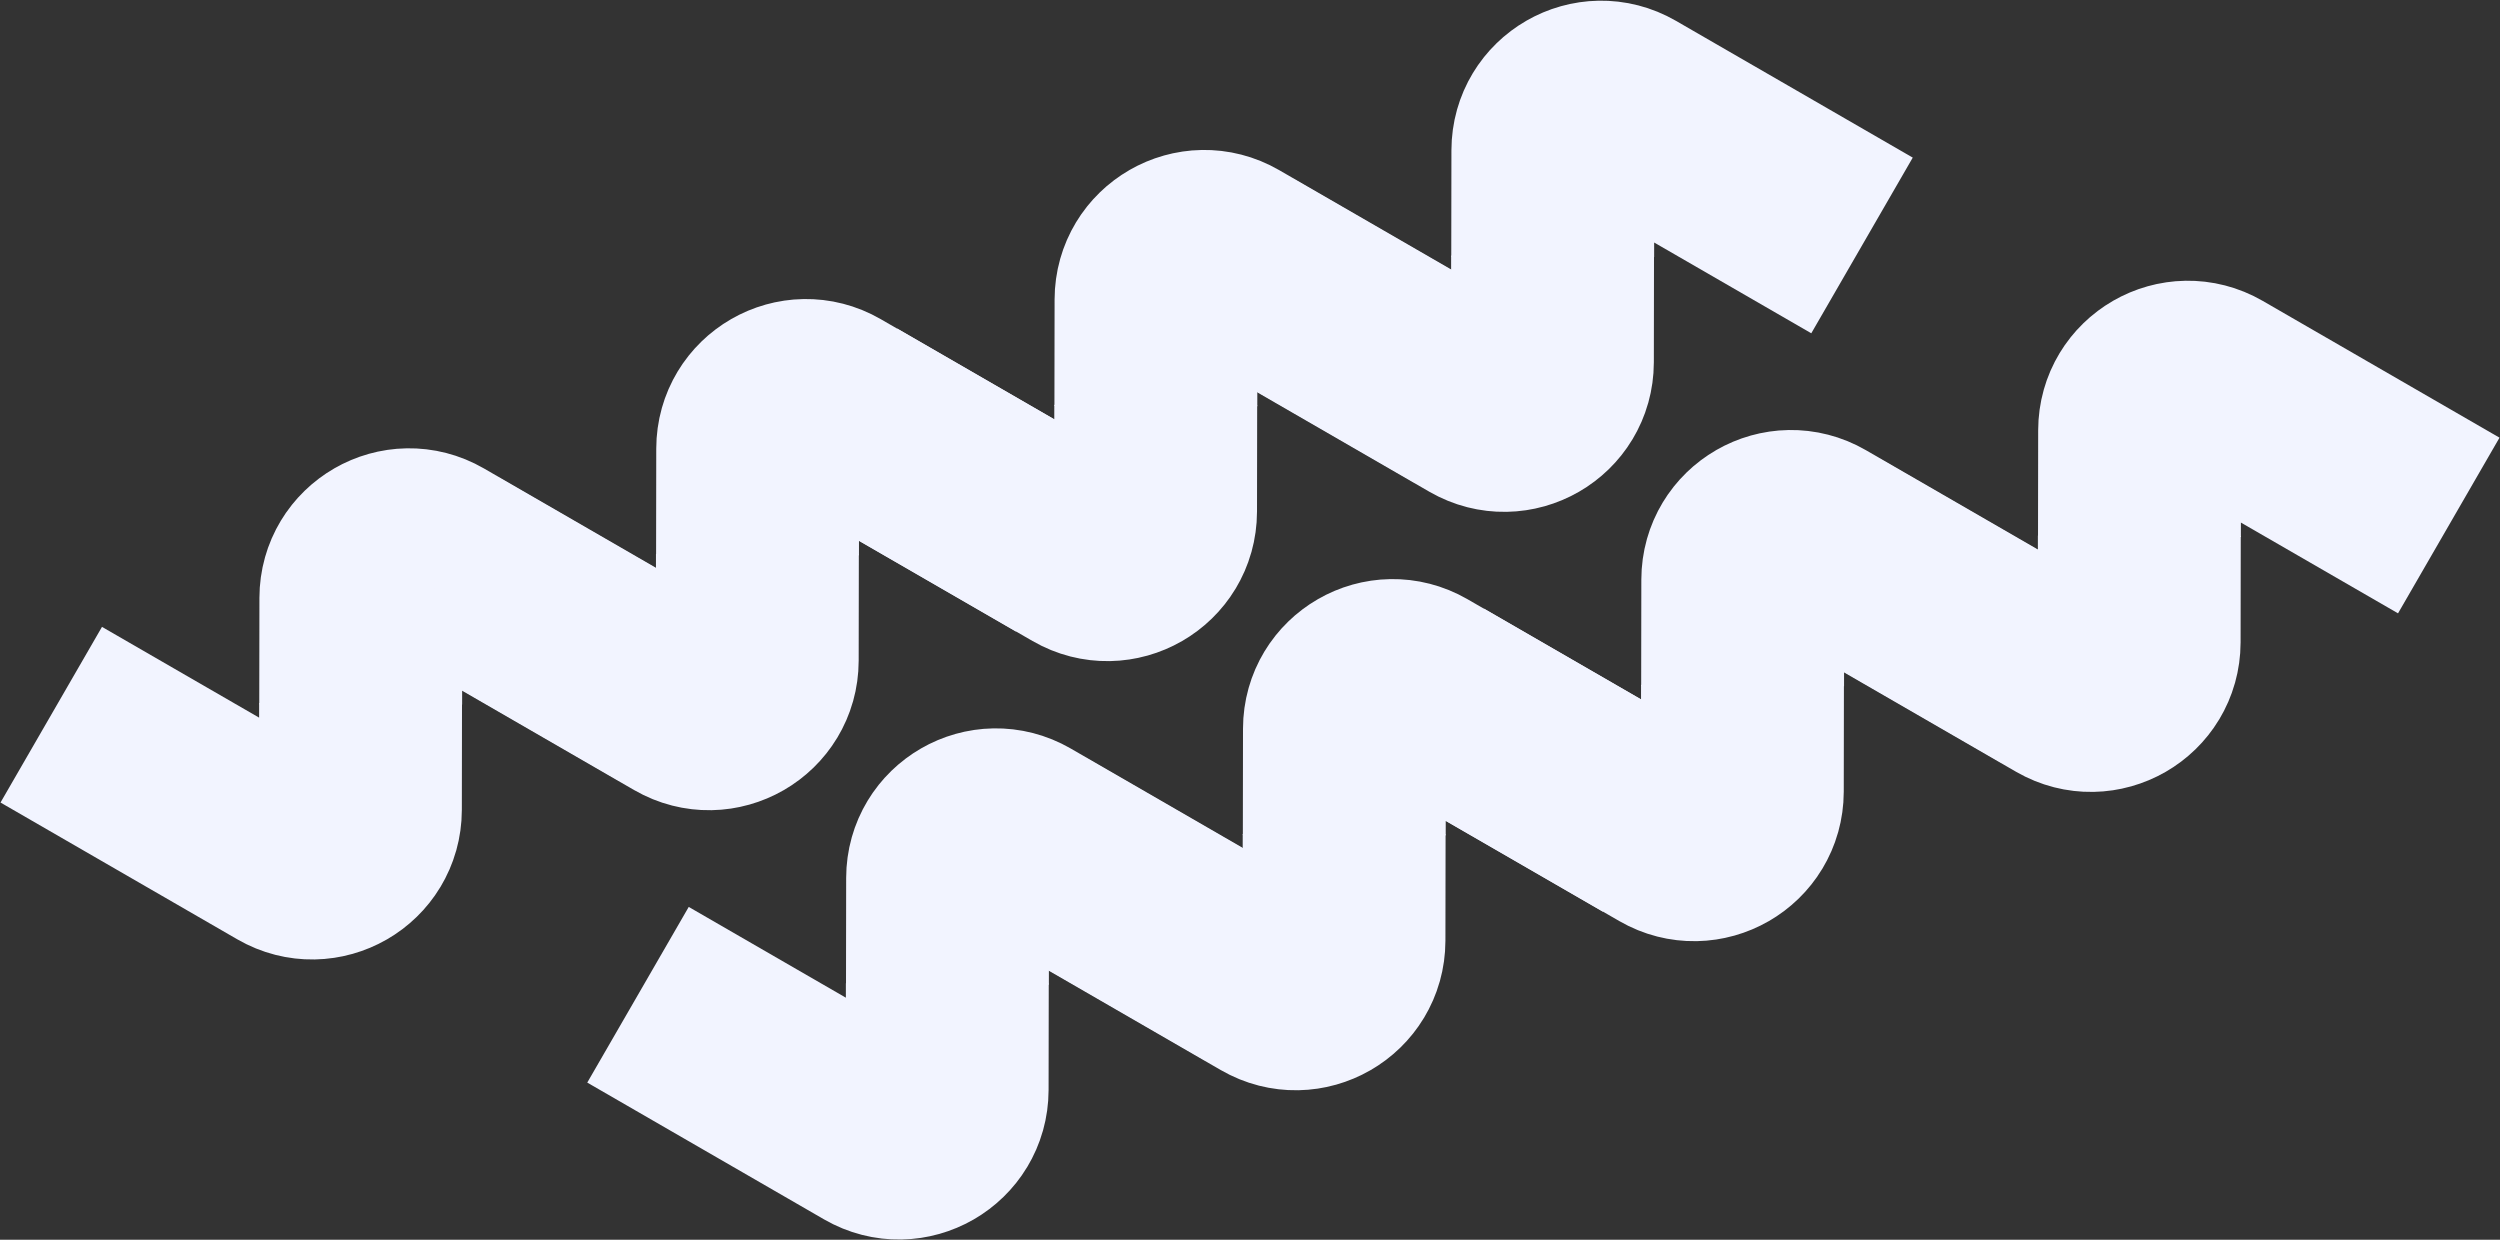 <?xml version="1.0" encoding="UTF-8"?> <svg xmlns="http://www.w3.org/2000/svg" width="3660" height="1815" viewBox="0 0 3660 1815" fill="none"><rect x="0" y="0" width="3660" height="1815" fill="#333333" stroke="none"/><path d="M2726 359.34L2379.3 159.068C2332.28 131.906 2273.47 165.786 2273.39 220.089L2273.27 297.771L2273.15 375.971" stroke="#F2F4FF" stroke-width="297"></path><path d="M2145.02 577.867L1798.33 377.596C1751.3 350.433 1692.5 384.313 1692.42 438.616L1692.3 516.298L1692.18 594.498" stroke="#F2F4FF" stroke-width="297"></path><path d="M1820.13 391.026L2166.82 591.297C2213.85 618.459 2272.65 584.58 2272.73 530.277L2272.85 452.594L2272.97 374.395" stroke="#F2F4FF" stroke-width="297"></path><path d="M1239.16 609.552L1585.86 809.824C1632.88 836.986 1691.68 803.106 1691.76 748.803L1691.88 671.121L1692 592.921" stroke="#F2F4FF" stroke-width="297"></path><path d="M1561.87 796.121L1215.17 595.849C1168.14 568.687 1109.34 602.567 1109.26 656.87L1109.14 734.552L1109.02 812.752" stroke="#F2F4FF" stroke-width="297"></path><path d="M980.895 1014.65L634.196 814.378C587.175 787.216 528.373 821.096 528.29 875.398L528.171 953.081L528.051 1031.28" stroke="#F2F4FF" stroke-width="297"></path><path d="M655.996 827.807L1002.69 1028.08C1049.72 1055.24 1108.52 1021.36 1108.6 967.058L1108.72 889.375L1108.84 811.176" stroke="#F2F4FF" stroke-width="297"></path><path d="M75.029 1046.33L421.728 1246.6C468.749 1273.77 527.551 1239.89 527.634 1185.58L527.753 1107.9L527.873 1029.7" stroke="#F2F4FF" stroke-width="297"></path><path d="M3585 769.34L3238.3 569.068C3191.28 541.906 3132.47 575.786 3132.39 630.089L3132.27 707.771L3132.15 785.971" stroke="#F2F4FF" stroke-width="297"></path><path d="M3004.02 987.867L2657.33 787.596C2610.3 760.433 2551.5 794.313 2551.42 848.616L2551.3 926.298L2551.18 1004.5" stroke="#F2F4FF" stroke-width="297"></path><path d="M2679.13 801.026L3025.82 1001.3C3072.85 1028.46 3131.65 994.58 3131.73 940.277L3131.85 862.594L3131.97 784.395" stroke="#F2F4FF" stroke-width="297"></path><path d="M2098.16 1019.55L2444.86 1219.82C2491.88 1246.99 2550.68 1213.11 2550.76 1158.8L2550.88 1081.12L2551 1002.92" stroke="#F2F4FF" stroke-width="297"></path><path d="M2420.87 1206.12L2074.17 1005.85C2027.14 978.687 1968.34 1012.57 1968.26 1066.87L1968.14 1144.55L1968.02 1222.75" stroke="#F2F4FF" stroke-width="297"></path><path d="M1839.9 1424.65L1493.2 1224.38C1446.17 1197.22 1387.37 1231.1 1387.29 1285.4L1387.17 1363.08L1387.05 1441.28" stroke="#F2F4FF" stroke-width="297"></path><path d="M1515 1237.81L1861.69 1438.08C1908.72 1465.24 1967.52 1431.36 1967.6 1377.06L1967.72 1299.38L1967.84 1221.18" stroke="#F2F4FF" stroke-width="297"></path><path d="M934.029 1456.33L1280.73 1656.6C1327.75 1683.77 1386.55 1649.89 1386.63 1595.58L1386.75 1517.9L1386.87 1439.7" stroke="#F2F4FF" stroke-width="297"></path></svg> 